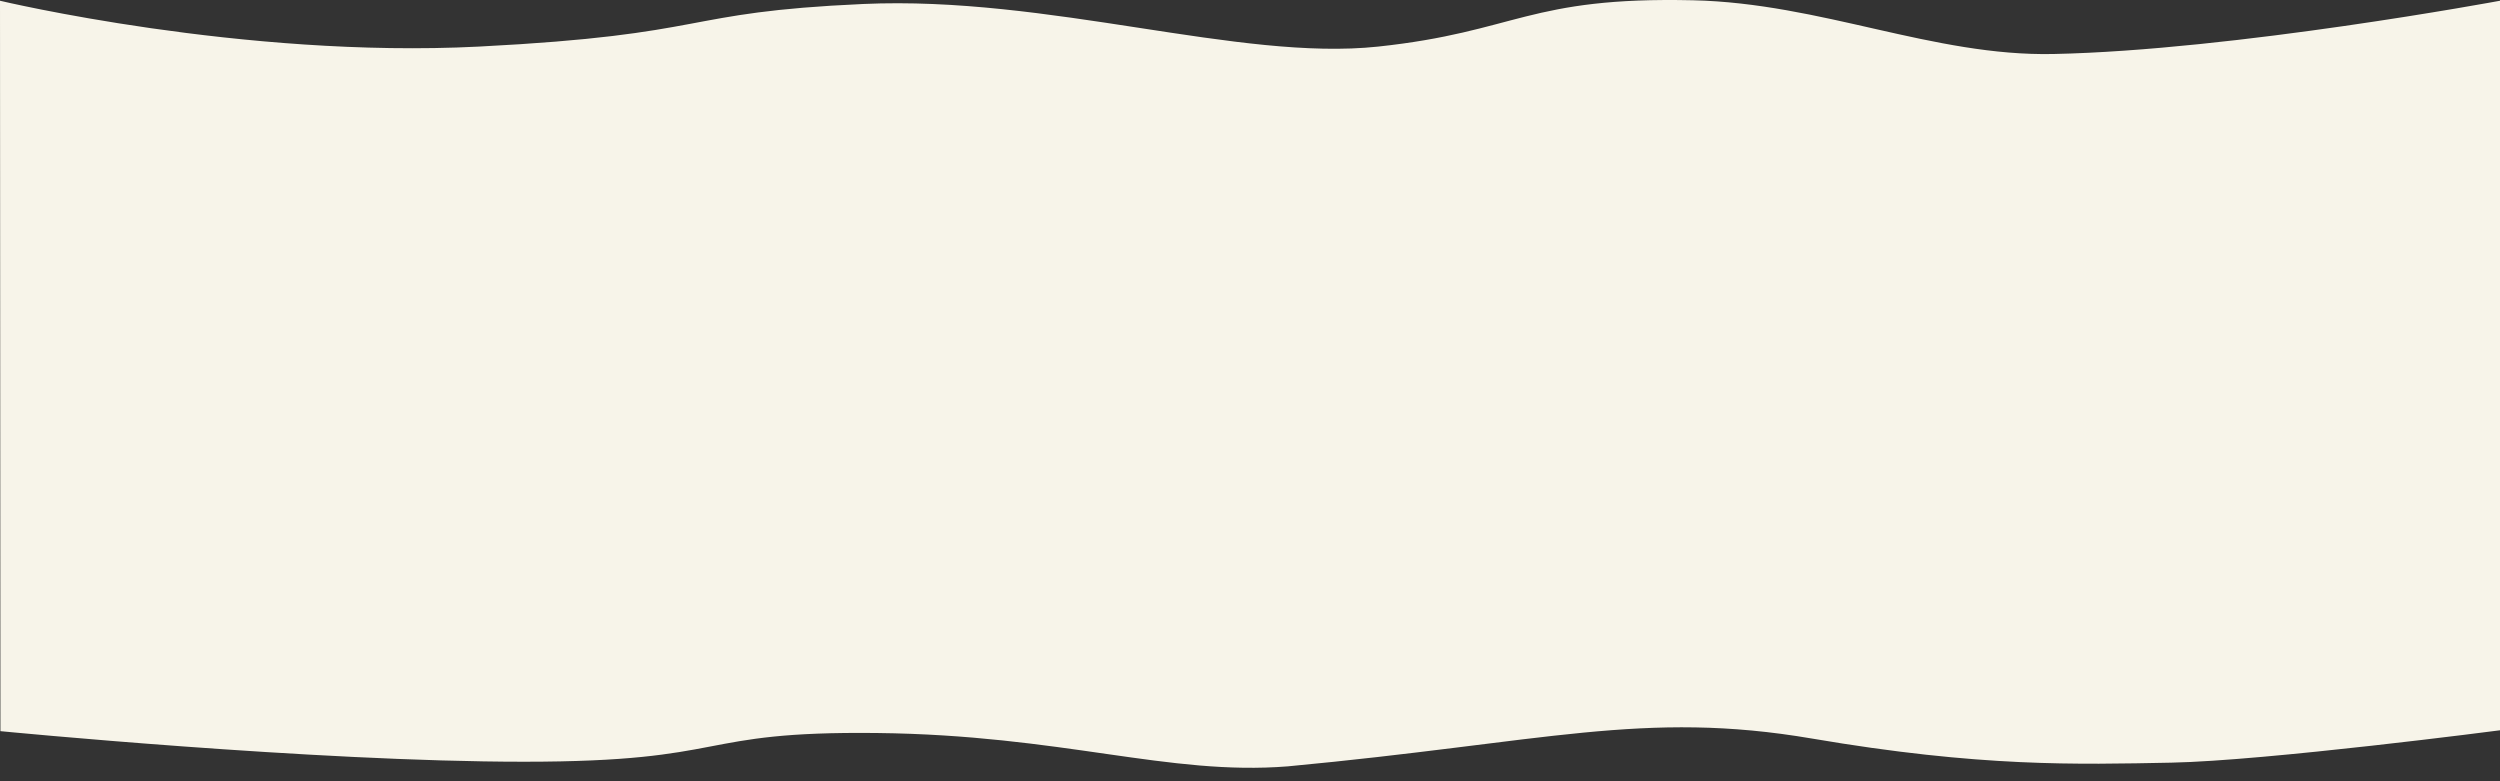 <?xml version="1.0"?>
<svg xmlns="http://www.w3.org/2000/svg" xmlns:xlink="http://www.w3.org/1999/xlink" width="1920" height="600" viewBox="0 0 1920 600">
  <rect x="0" y="0" width="1920" height="600" fill="#333333" stroke="none"/>
  <defs>
    <clipPath id="clip-backWaveMsw">
      <rect width="1920" height="600"/>
    </clipPath>
  </defs>
  <g id="backWaveMsw" clip-path="url(#clip-backWaveMsw)">
    <path id="&#x30D1;&#x30B9;_265" d="M0,.036S186.332,44.5,367.666,35.251,520.334,8.928,663,2.526s288.668,44.109,395.334,32.726,115.306-38.471,242-35.571C1398.847,1.936,1484.6,42.846,1577,40.942,1715.576,38.087,1920,.036,1920,.036l.334,560.247s-180,23.477-252.668,24.9-146.668,3.558-276-18.5S1186.334,569.532,989,588.028c-91.767,7.308-173.167-24.011-315.334-25.611s-110,22.055-271.332,22.055-402-23.477-402-23.477Z" transform="translate(0 0.535)" fill="#f7f4e9"/>
  </g>
</svg>
